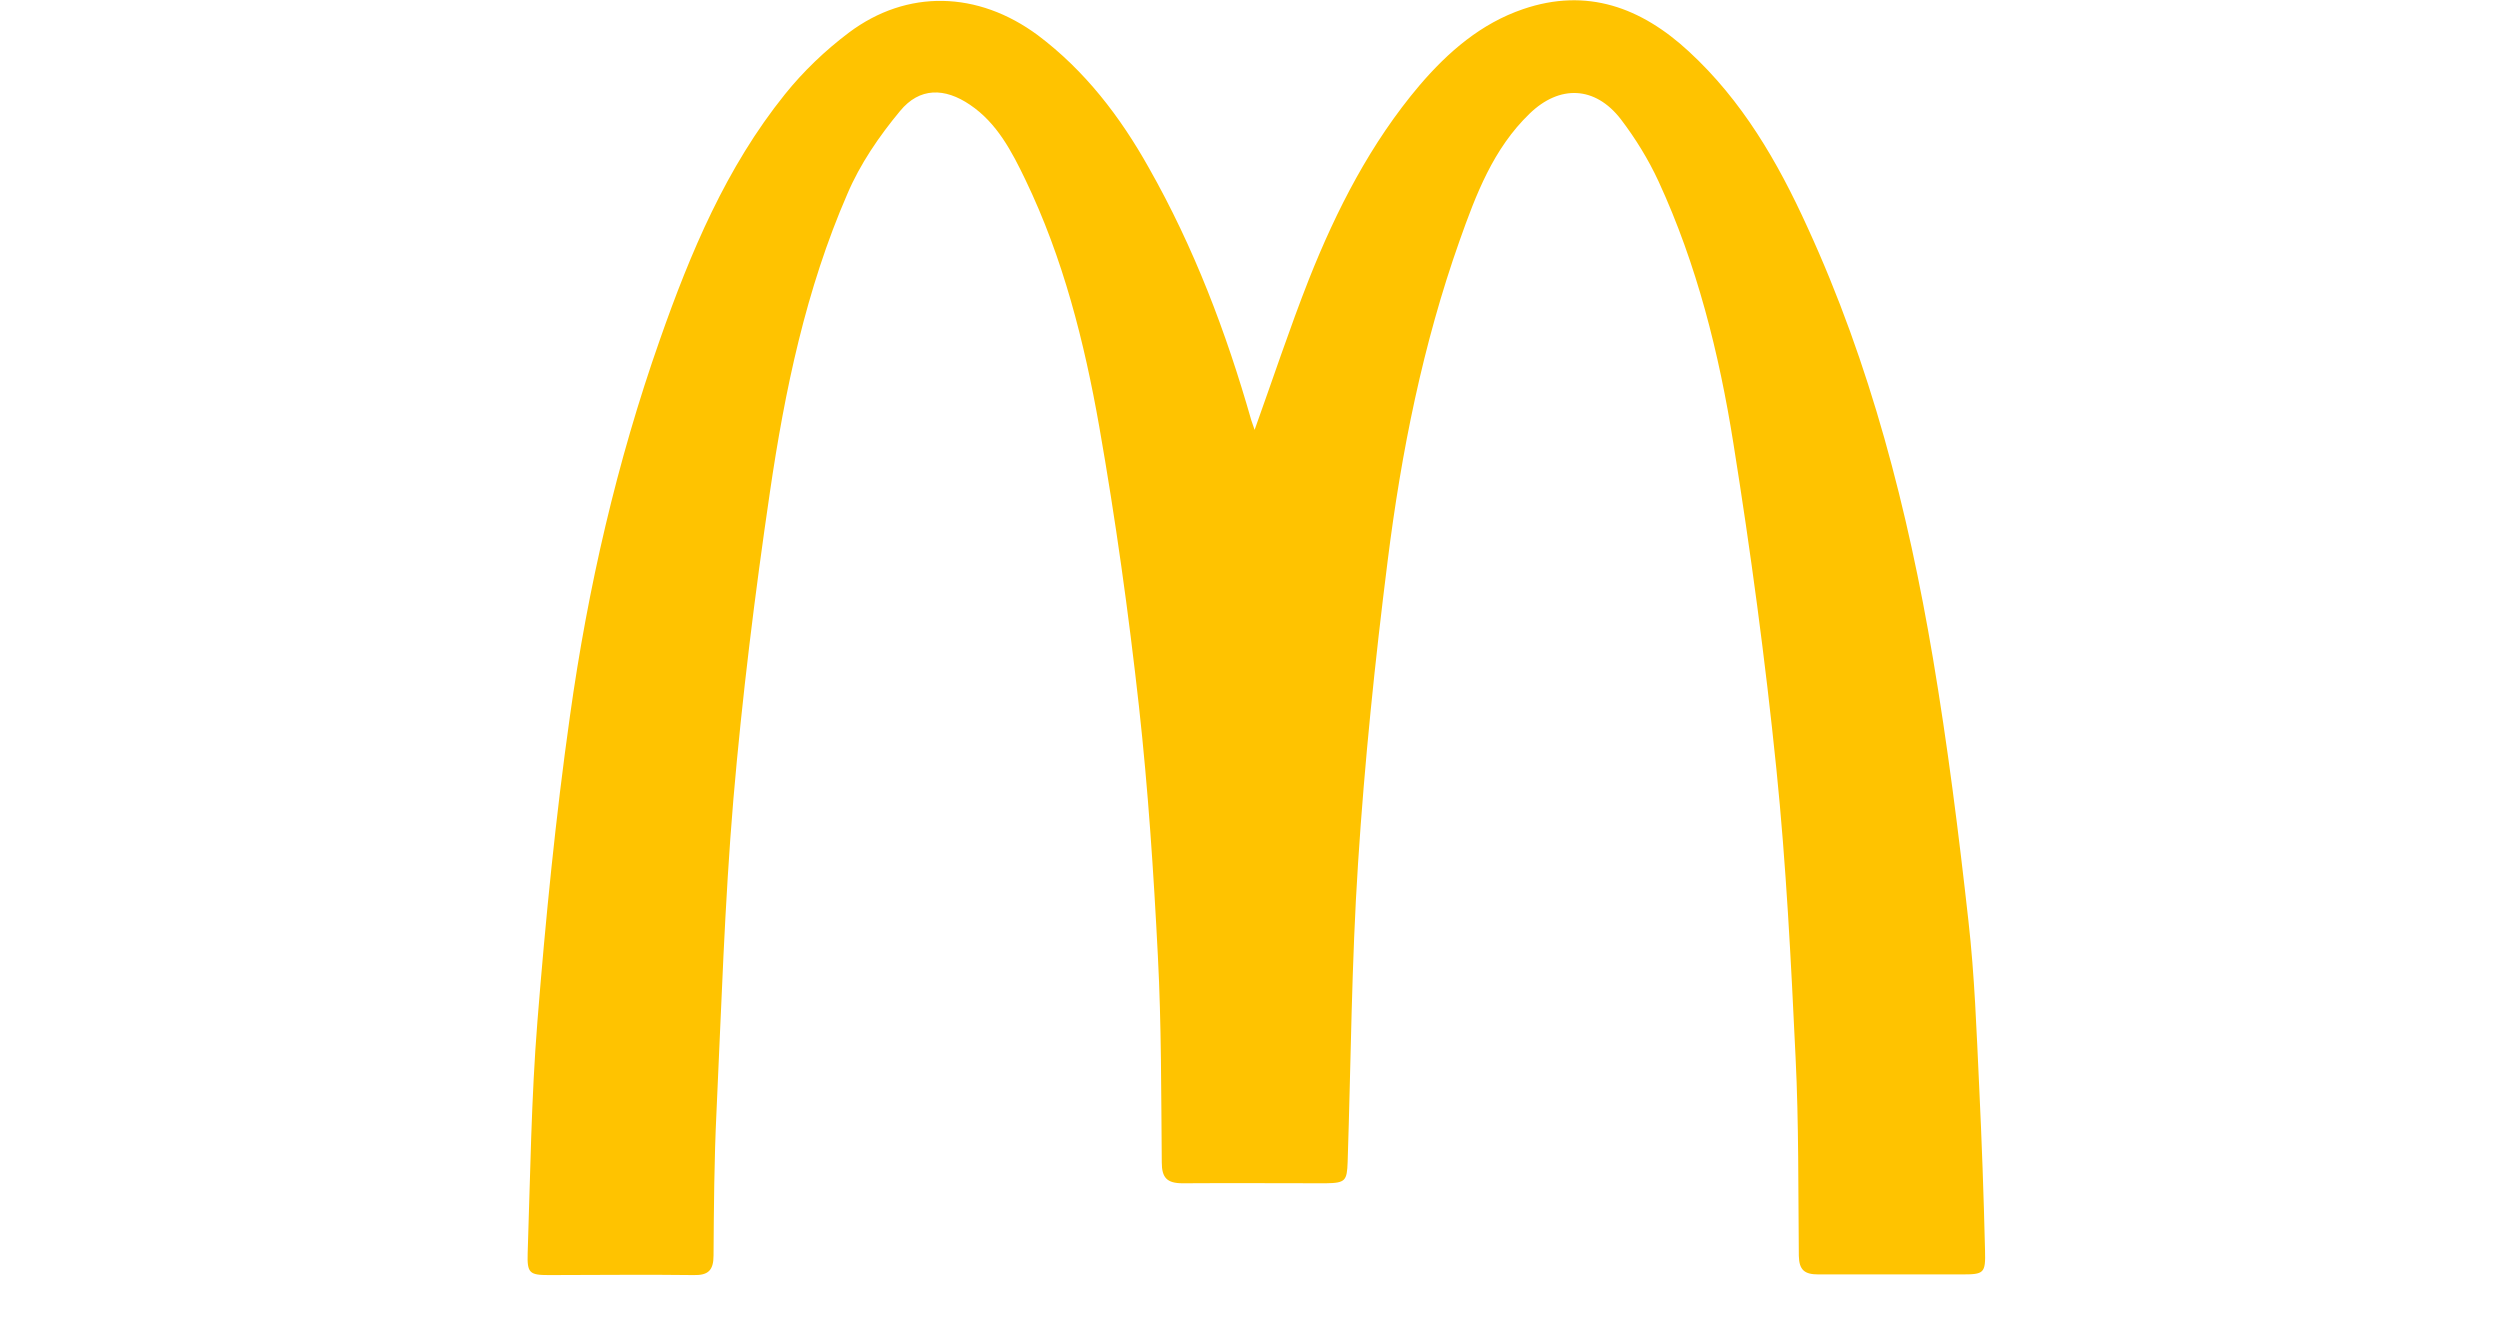 <?xml version="1.0" encoding="UTF-8"?>
<svg xmlns="http://www.w3.org/2000/svg" id="Layer_1" data-name="Layer 1" version="1.1" viewBox="0 0 768 408.8">
  <defs>
    <style>
      .cls-1 {
        fill: #ffc300;
        stroke-width: 0px;
      }
    </style>
  </defs>
  <path class="cls-1" d="M385.4,132.1c5.7-15.9,10.8-31.3,16.7-46.3,8.5-21.4,19-41.9,34-59.6,8.8-10.3,18.9-19,31.8-23.4,19.6-6.7,36.3-.5,50.9,13,16.4,15.1,27.3,33.9,36.4,53.9,19.4,42.2,30.9,86.9,38.6,132.5,4.5,26.7,7.9,53.7,10.9,80.7,1.9,16.8,2.5,33.9,3.3,50.8.8,16.8,1.4,33.6,1.8,50.4.2,7.1-.3,7.4-7.2,7.4-14.7,0-29.3,0-44,0-4.2,0-5.9-1.3-6-5.7-.2-20.3,0-40.7-1-61-1.4-29.6-2.9-59.2-5.9-88.6-3.4-33.4-7.9-66.8-13.2-100-4.4-27.7-11.2-54.9-23-80.5-3.1-6.7-7.1-13.2-11.6-19.1-7.9-10.2-18.8-10.6-28-1.7-11.2,10.8-16.5,24.9-21.5,39-11.3,31.9-17.9,64.9-22.1,98.3-3.9,30.9-7.1,61.9-9.1,92.9-2,30.5-2.2,61.2-3.2,91.8-.2,5.9-.7,6.5-6.7,6.6-14.7,0-29.3-.1-44,0-4.8,0-6.4-1.7-6.4-6.4-.2-21.1-.1-42.3-1.2-63.4-1.3-25.6-3-51.2-5.8-76.6-3.2-28.8-7.2-57.5-12.2-86-4.6-26.1-11.1-51.8-22.7-75.9-4.2-8.7-8.7-17.4-17-23-7.8-5.3-15.5-5.4-21.5,1.9-6.4,7.7-12.3,16.3-16.2,25.5-12.7,29.2-19.2,60.3-23.8,91.7-4.6,31.3-8.5,62.7-11.2,94.2-2.7,32-3.7,64.1-5.2,96.2-.7,14.6-.8,29.3-.9,44,0,4.6-1.7,6.1-6.1,6-14.8-.2-29.7,0-44.5,0-5.9,0-6.7-.6-6.5-6.7.8-23.8,1.1-47.6,3-71.3,2.5-31.3,5.6-62.7,10-93.8,5.5-39.3,14.4-78,27.6-115.5,9.4-26.8,20.4-53,38.4-75.4,5.7-7.1,12.4-13.5,19.7-19,17.9-13.4,39.6-12.8,58,.8,14.5,10.9,25.3,25,34.1,40.7,13.9,24.5,23.8,50.6,31.5,77.6.3.9.6,1.8,1.1,3.2h0Z"></path>
</svg>
